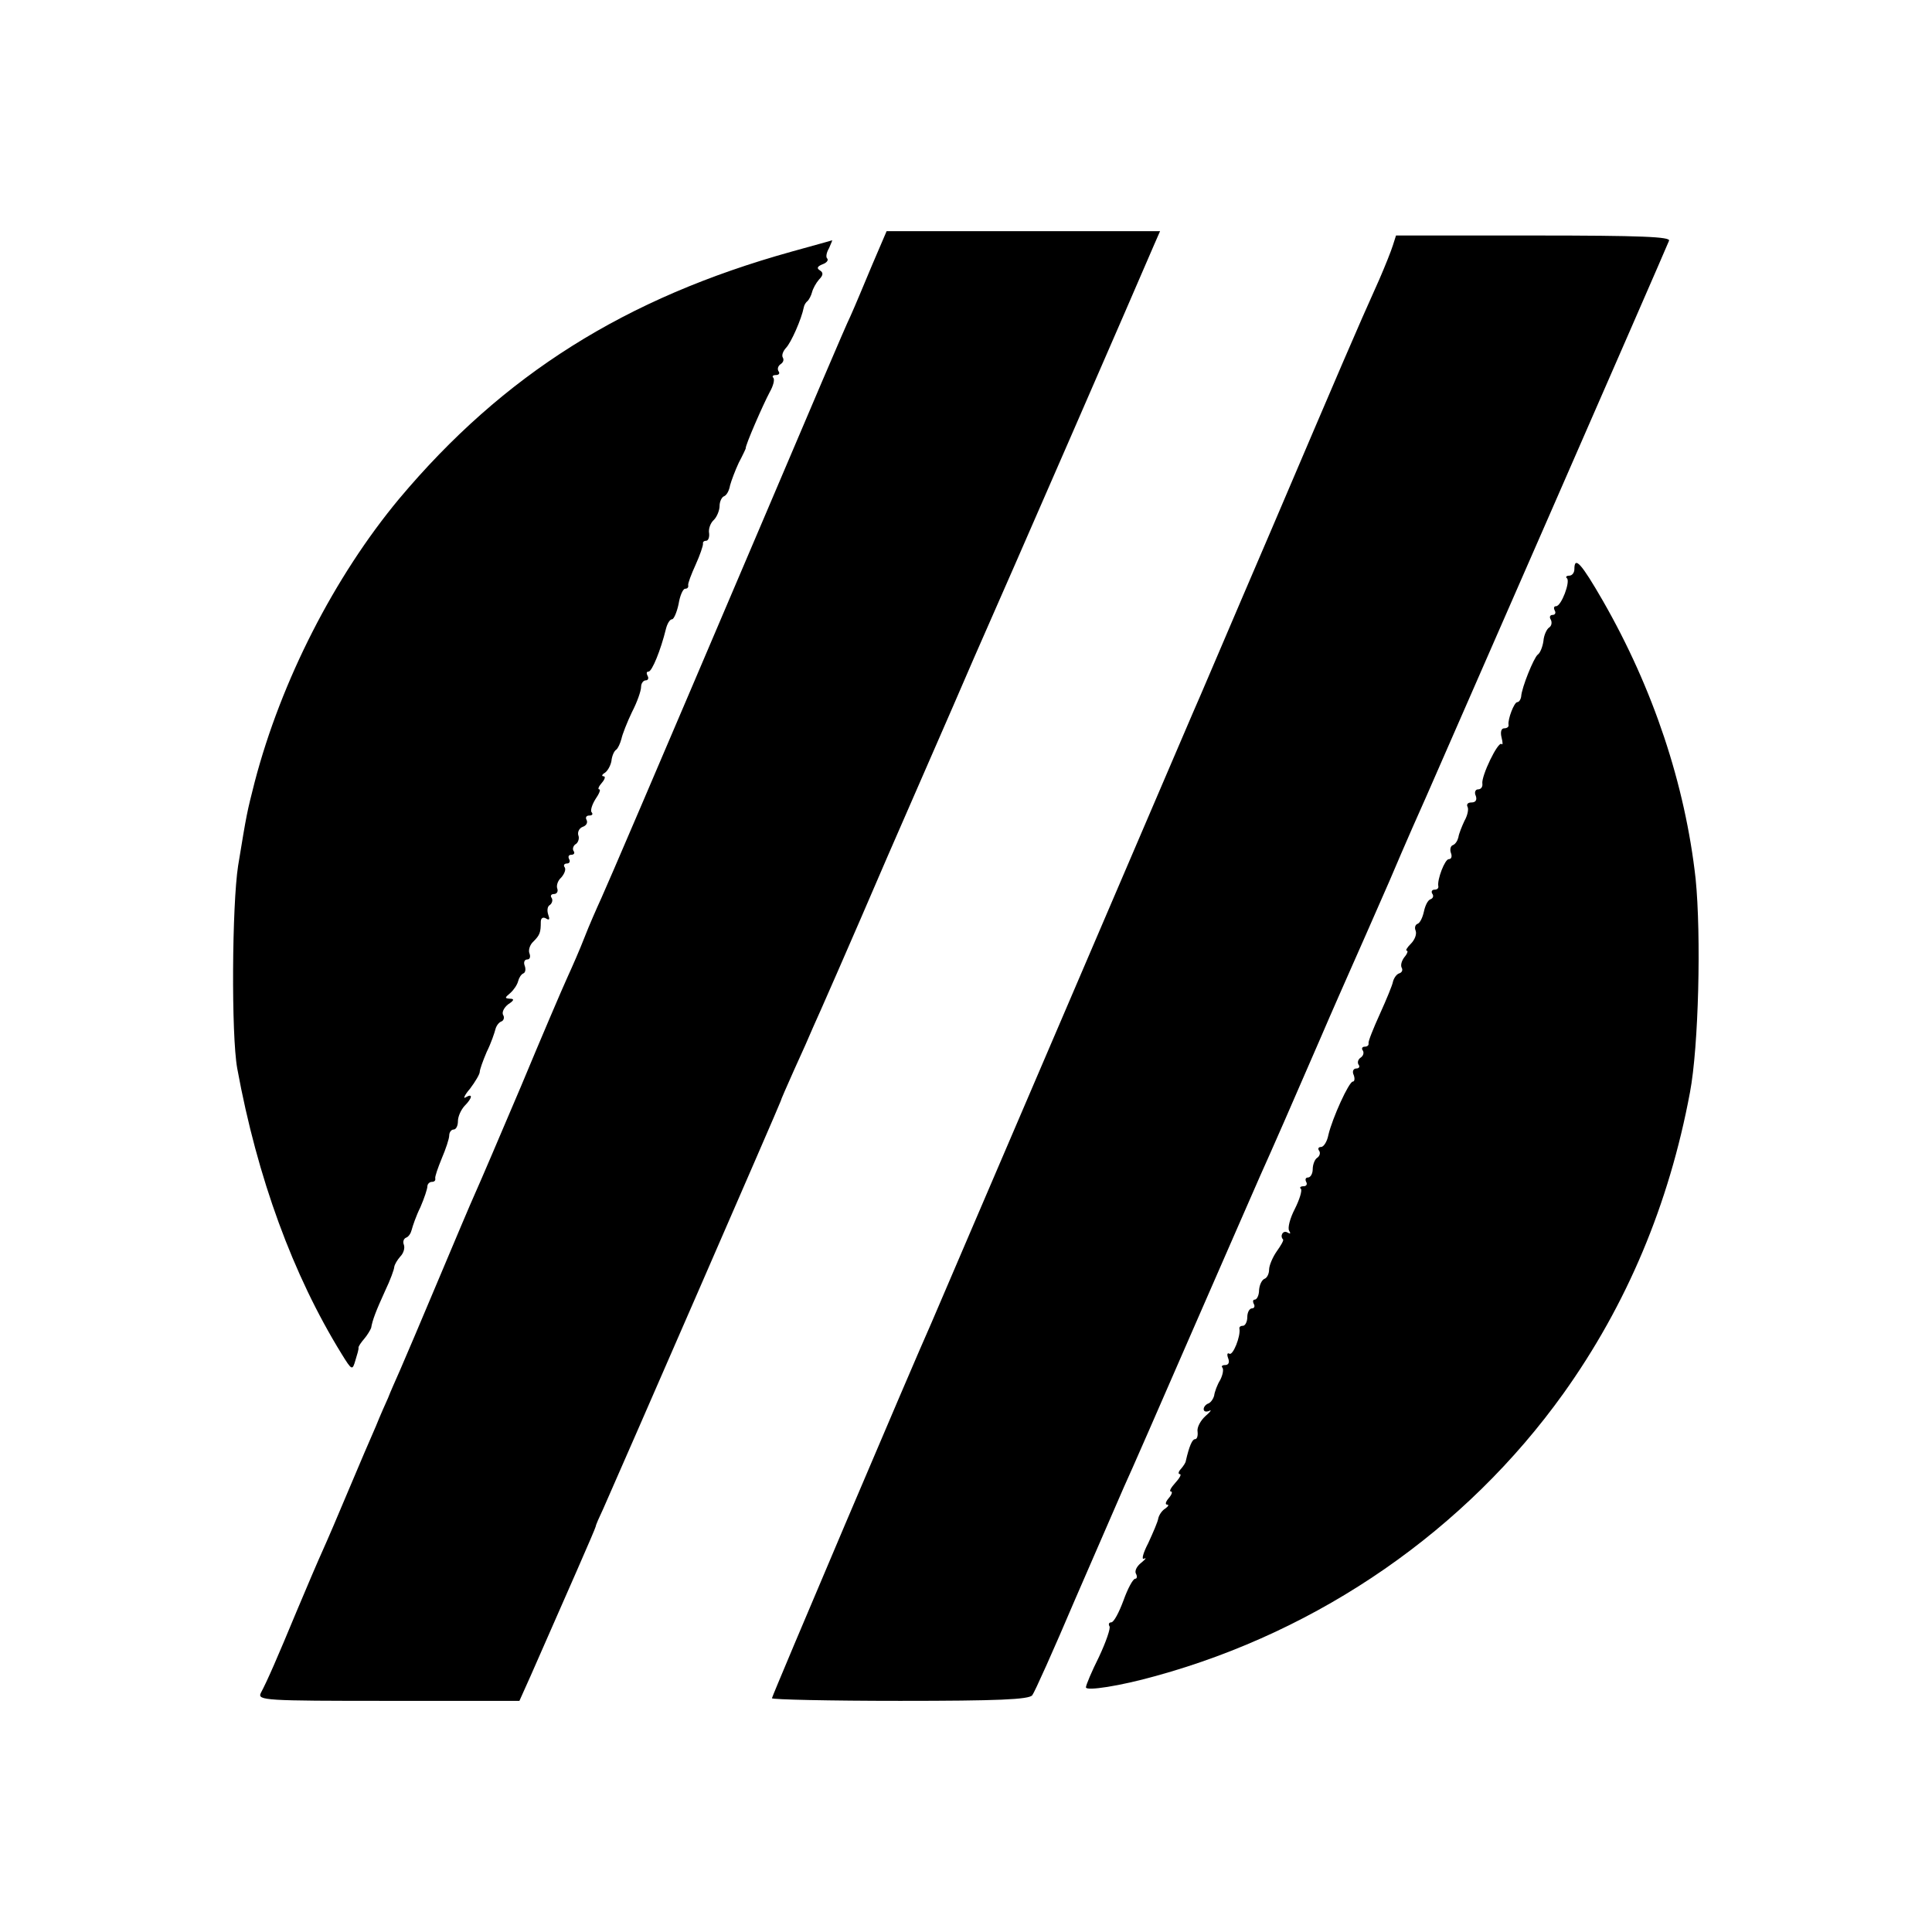 <?xml version="1.0" standalone="no"?>
<!DOCTYPE svg PUBLIC "-//W3C//DTD SVG 20010904//EN"
 "http://www.w3.org/TR/2001/REC-SVG-20010904/DTD/svg10.dtd">
<svg version="1.0" xmlns="http://www.w3.org/2000/svg"
 width="443pt" height="443pt" viewBox="0 0 443 443"
 preserveAspectRatio="xMidYMid meet">
<g transform="translate(0,443) scale(0.1,-0.1)"
fill="#000000" stroke="none">
<path d="M2000 3823 c-18 -43 -40 -96 -50 -118 -11 -22 -98 -227 -195 -455
-276 -648 -355 -832 -376 -879 -11 -24 -29 -65 -39 -91 -10 -26 -28 -67 -39
-91 -11 -24 -59 -136 -106 -249 -48 -113 -95 -223 -105 -245 -10 -22 -48 -112
-85 -200 -37 -88 -76 -180 -87 -205 -11 -25 -24 -54 -28 -65 -5 -11 -18 -40
-28 -65 -11 -25 -39 -90 -62 -145 -23 -55 -50 -118 -60 -140 -10 -22 -37 -85
-60 -140 -44 -106 -67 -159 -82 -187 -8 -17 9 -18 292 -18 l301 0 26 58 c84
191 148 336 149 342 0 3 8 21 17 40 40 90 407 932 407 935 0 2 14 34 31 72 17
37 37 82 44 99 8 17 85 192 170 390 159 364 174 399 199 457 78 176 381 872
412 945 l14 32 -313 0 -314 0 -33 -77z"/>
<path d="M3194 3868 c-4 -13 -18 -48 -31 -78 -54 -120 -88 -200 -248 -575 -92
-214 -172 -403 -180 -420 -7 -16 -142 -331 -300 -700 -158 -369 -293 -683
-300 -700 -37 -82 -365 -854 -365 -859 0 -3 132 -6 294 -6 223 0 296 3 303 13
5 6 49 104 97 217 49 113 100 230 113 260 14 30 86 195 160 365 75 171 143
328 153 350 24 53 77 174 138 315 27 63 59 135 70 160 11 25 51 115 88 200 36
85 75 173 85 195 19 43 548 1252 556 1273 4 9 -62 12 -310 12 l-316 0 -7 -22z"/>
<path d="M1815 3853 c-381 -106 -661 -282 -900 -567 -148 -178 -270 -416 -331
-649 -18 -71 -18 -70 -38 -192 -14 -90 -16 -388 -2 -465 46 -251 128 -474 239
-654 24 -39 25 -39 32 -15 4 13 8 26 7 29 0 3 6 12 13 20 7 8 14 20 16 25 3
18 11 39 32 85 12 25 21 50 21 55 1 6 7 16 14 24 7 7 11 19 8 27 -3 7 0 14 5
16 6 2 11 10 13 18 2 8 10 32 20 52 9 21 16 42 16 48 0 5 5 10 10 10 6 0 9 3
8 8 -1 4 6 24 15 46 9 21 17 45 17 52 0 8 5 14 10 14 6 0 10 9 10 19 0 11 7
26 15 35 18 18 20 30 3 20 -7 -5 -3 5 10 20 12 16 22 33 22 38 0 5 7 25 16 46
10 20 18 44 20 52 2 8 8 16 14 18 5 2 7 9 4 14 -4 6 1 17 11 25 14 9 15 13 4
13 -12 1 -12 2 1 13 8 7 16 19 18 27 2 8 7 16 12 18 5 2 6 10 3 18 -3 8 0 14
6 14 6 0 8 6 5 14 -3 7 1 20 9 27 15 15 17 21 17 45 0 9 5 12 12 8 8 -5 9 -2
5 9 -3 9 -2 19 4 22 5 4 7 11 4 16 -4 5 -1 9 5 9 7 0 10 6 8 12 -3 7 1 19 9
26 7 8 11 18 8 23 -4 5 -1 9 5 9 6 0 8 5 5 10 -3 6 -1 10 5 10 6 0 9 4 5 9 -3
5 0 13 6 16 5 4 8 13 5 20 -2 7 2 16 10 19 9 3 12 10 9 16 -3 5 -1 10 6 10 7
0 9 3 6 7 -4 3 0 17 8 30 9 13 13 23 9 23 -4 0 -1 7 6 15 7 8 9 15 4 15 -5 0
-4 4 3 8 6 4 13 16 15 27 1 11 6 23 11 26 4 3 9 14 12 25 2 10 13 38 24 61 12
23 21 49 21 58 0 8 5 15 11 15 5 0 7 5 4 10 -3 6 -3 10 2 10 8 0 28 49 40 98
3 12 9 22 14 22 4 0 11 16 15 35 3 19 10 35 15 35 5 0 8 3 7 8 -1 4 7 25 17
47 10 22 17 43 17 48 -1 4 2 7 7 7 5 0 8 8 7 17 -2 10 3 24 11 31 7 7 13 22
13 32 0 10 5 20 10 22 6 2 12 13 14 25 3 11 12 35 20 52 9 17 16 32 16 33 -2
5 40 101 55 129 8 14 12 29 8 33 -3 3 -1 6 6 6 7 0 10 4 6 9 -3 5 -1 12 5 16
6 4 8 10 5 15 -3 5 0 14 7 22 12 12 36 67 41 93 1 6 5 12 9 15 3 3 8 12 10 20
2 8 9 21 16 29 10 10 10 16 2 21 -8 5 -6 9 6 14 9 3 14 9 11 13 -4 3 -2 14 4
24 5 11 8 19 7 18 -2 -1 -43 -12 -93 -26z"/>
<path d="M3610 3125 c0 -8 -5 -15 -12 -15 -6 0 -9 -3 -5 -6 8 -8 -13 -64 -25
-64 -5 0 -6 -4 -3 -10 3 -5 1 -10 -5 -10 -6 0 -8 -5 -4 -11 3 -6 2 -14 -4 -18
-5 -3 -12 -17 -13 -31 -2 -14 -8 -28 -13 -31 -9 -7 -37 -76 -38 -96 -1 -7 -5
-13 -9 -13 -7 0 -22 -39 -20 -52 1 -5 -4 -8 -10 -8 -7 0 -9 -9 -6 -21 3 -12 3
-18 0 -15 -8 7 -47 -74 -44 -91 1 -7 -3 -13 -10 -13 -6 0 -9 -7 -5 -15 3 -9 0
-15 -10 -15 -8 0 -12 -4 -9 -10 3 -5 0 -20 -7 -32 -6 -13 -13 -30 -14 -38 -2
-8 -7 -16 -13 -18 -5 -2 -7 -10 -4 -18 3 -8 1 -14 -5 -14 -9 0 -27 -47 -24
-62 1 -5 -3 -8 -9 -8 -5 0 -8 -4 -5 -9 4 -5 2 -11 -4 -13 -6 -2 -12 -14 -15
-28 -3 -14 -9 -26 -14 -28 -6 -2 -8 -9 -5 -16 3 -8 -2 -21 -11 -30 -9 -9 -13
-16 -9 -16 3 0 1 -7 -6 -15 -6 -8 -9 -18 -6 -24 3 -5 1 -11 -6 -13 -6 -2 -12
-11 -14 -19 -1 -7 -15 -41 -30 -74 -15 -33 -27 -63 -26 -67 1 -5 -3 -8 -9 -8
-5 0 -8 -4 -4 -9 3 -5 1 -12 -5 -16 -6 -4 -8 -11 -5 -16 4 -5 1 -9 -5 -9 -7 0
-10 -7 -6 -15 3 -8 2 -15 -2 -15 -9 0 -47 -84 -56 -122 -3 -16 -11 -28 -17
-28 -6 0 -8 -4 -4 -9 3 -5 1 -12 -5 -16 -5 -3 -10 -15 -10 -26 0 -10 -5 -19
-11 -19 -5 0 -7 -4 -4 -10 3 -5 1 -10 -6 -10 -7 0 -10 -3 -6 -6 3 -4 -3 -24
-14 -46 -11 -21 -17 -44 -13 -50 4 -7 3 -8 -4 -4 -10 6 -18 -8 -10 -16 2 -2
-5 -14 -15 -28 -9 -13 -17 -32 -17 -41 0 -10 -5 -19 -10 -21 -6 -2 -12 -13
-13 -26 0 -12 -5 -22 -10 -22 -4 0 -5 -4 -2 -10 3 -5 1 -10 -4 -10 -6 0 -11
-9 -11 -20 0 -11 -5 -20 -10 -20 -6 0 -9 -3 -8 -7 3 -17 -15 -62 -23 -57 -5 3
-6 -2 -3 -10 4 -10 1 -16 -7 -16 -7 0 -9 -3 -6 -6 3 -4 1 -16 -5 -28 -7 -11
-13 -28 -14 -36 -2 -8 -8 -16 -13 -18 -6 -2 -11 -8 -11 -13 0 -6 6 -7 13 -4 6
4 3 -2 -9 -12 -11 -10 -20 -26 -18 -36 1 -9 -1 -17 -6 -17 -6 0 -13 -15 -21
-50 0 -3 -5 -11 -11 -18 -6 -6 -7 -12 -3 -12 5 0 0 -9 -10 -20 -10 -11 -15
-20 -10 -20 4 0 2 -7 -5 -15 -7 -8 -9 -15 -4 -15 5 0 3 -4 -4 -9 -7 -4 -14
-14 -16 -22 -1 -8 -12 -33 -23 -57 -12 -23 -16 -39 -10 -36 7 3 4 -1 -7 -10
-10 -8 -15 -19 -11 -25 3 -6 2 -11 -2 -11 -5 0 -17 -22 -27 -50 -10 -27 -22
-50 -28 -50 -5 0 -7 -4 -4 -9 3 -4 -8 -36 -24 -70 -17 -34 -30 -65 -30 -70 0
-9 78 3 160 26 378 104 711 335 935 648 145 203 242 433 290 690 20 105 26
360 13 490 -24 216 -97 436 -213 638 -49 85 -65 103 -65 72z"/>
</g>
</svg>
